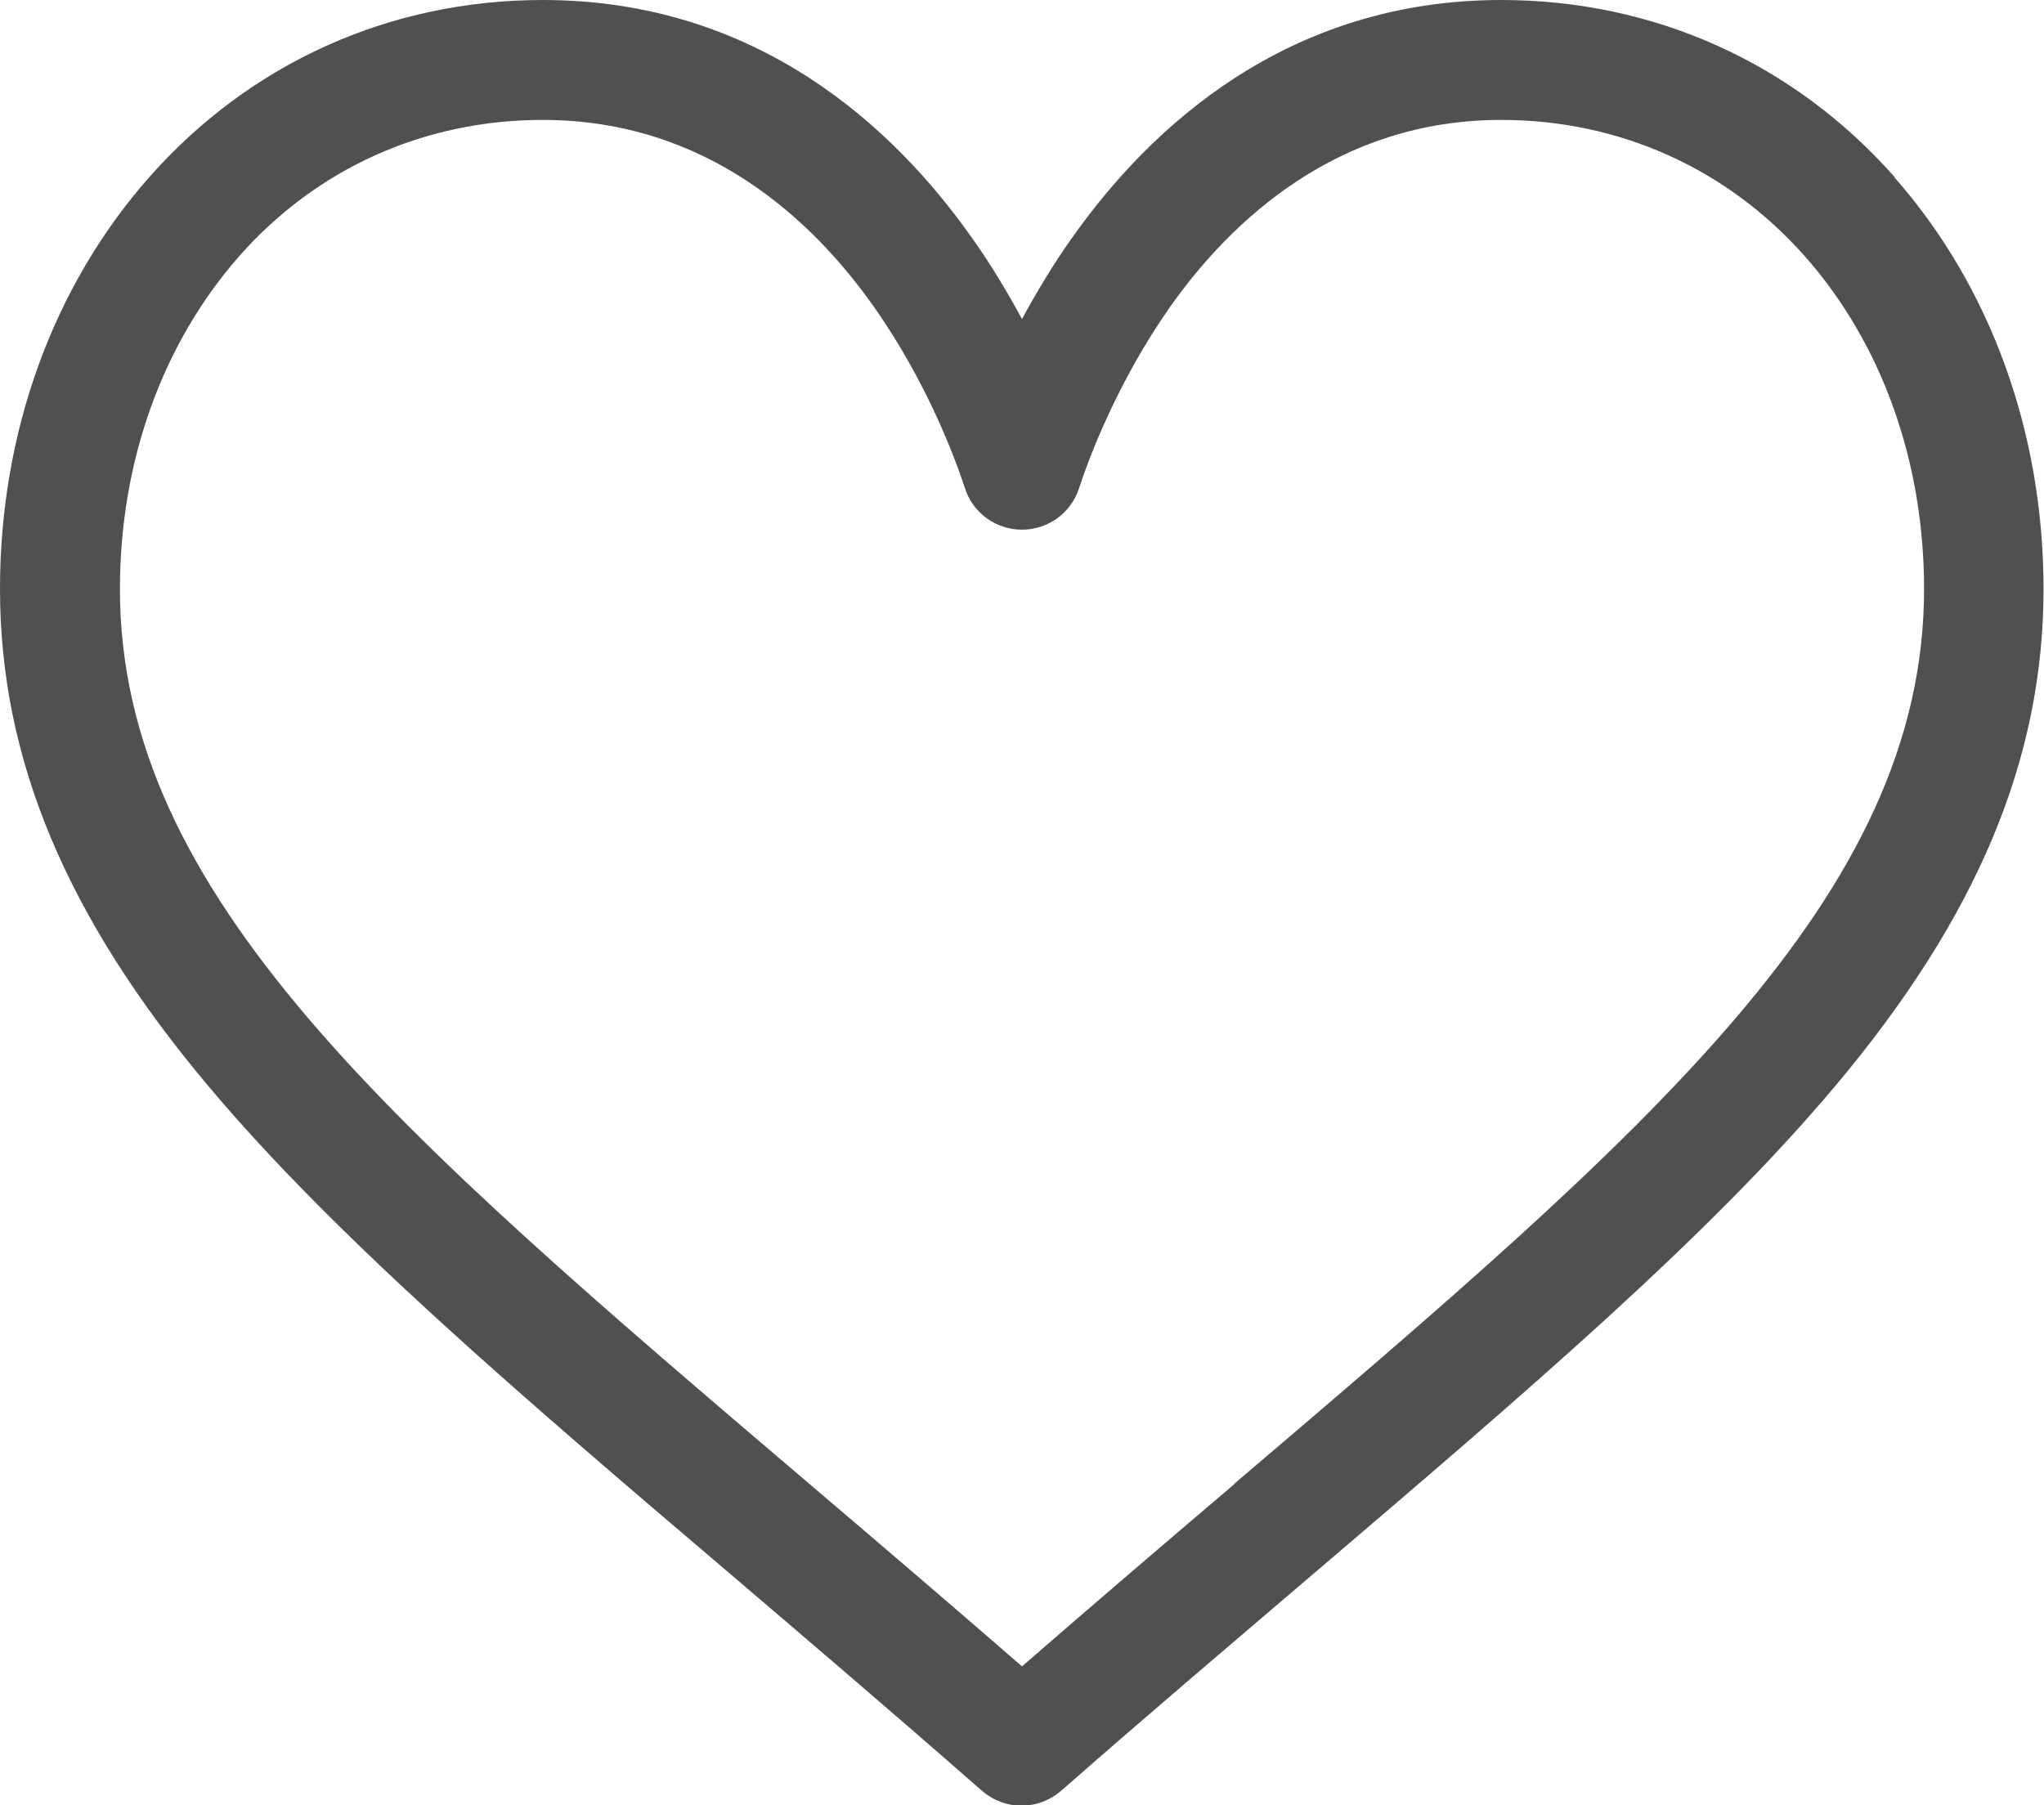 <?xml version="1.0" encoding="UTF-8"?><svg id="_イヤー_2" xmlns="http://www.w3.org/2000/svg" width="44.14" height="38.99" viewBox="0 0 44.14 38.99"><defs><style>.cls-1{fill:#505050;fill-rule:evenodd;}</style></defs><g id="_イヤー_2-2"><path class="cls-1" d="M26.66,32.05c-1.47,1.25-2.99,2.55-4.59,3.94-1.6-1.39-3.11-2.68-4.59-3.94C8.51,24.41,2.59,19.36,2.59,12.72c0-2.74,.91-5.29,2.57-7.18,1.68-1.91,4.01-2.95,6.56-2.95,3.55,0,5.84,2.18,7.14,4.02,1.16,1.64,1.77,3.3,1.98,3.94,.17,.53,.67,.89,1.23,.89s1.06-.36,1.23-.89c.21-.64,.82-2.29,1.98-3.94,1.3-1.83,3.59-4.02,7.14-4.02,2.55,0,4.88,1.05,6.56,2.95,1.66,1.88,2.57,4.43,2.57,7.18,0,6.64-5.93,11.69-14.9,19.33M40.92,3.83c-2.18-2.47-5.2-3.83-8.5-3.83-4.65,0-7.6,2.78-9.25,5.11-.43,.6-.79,1.21-1.1,1.78-.31-.57-.67-1.18-1.1-1.78C19.32,2.78,16.38,0,11.72,0,8.42,0,5.4,1.36,3.22,3.83,1.14,6.19,0,9.34,0,12.72c0,3.67,1.43,7.09,4.51,10.75,2.75,3.27,6.71,6.65,11.29,10.55,1.71,1.46,3.47,2.96,5.35,4.61l.06,.05c.24,.21,.55,.32,.85,.32s.61-.11,.85-.32l.06-.05c1.88-1.65,3.65-3.15,5.36-4.61,4.58-3.91,8.54-7.28,11.29-10.55,3.08-3.66,4.51-7.08,4.51-10.75,0-3.37-1.14-6.53-3.22-8.89Z"/></g></svg>